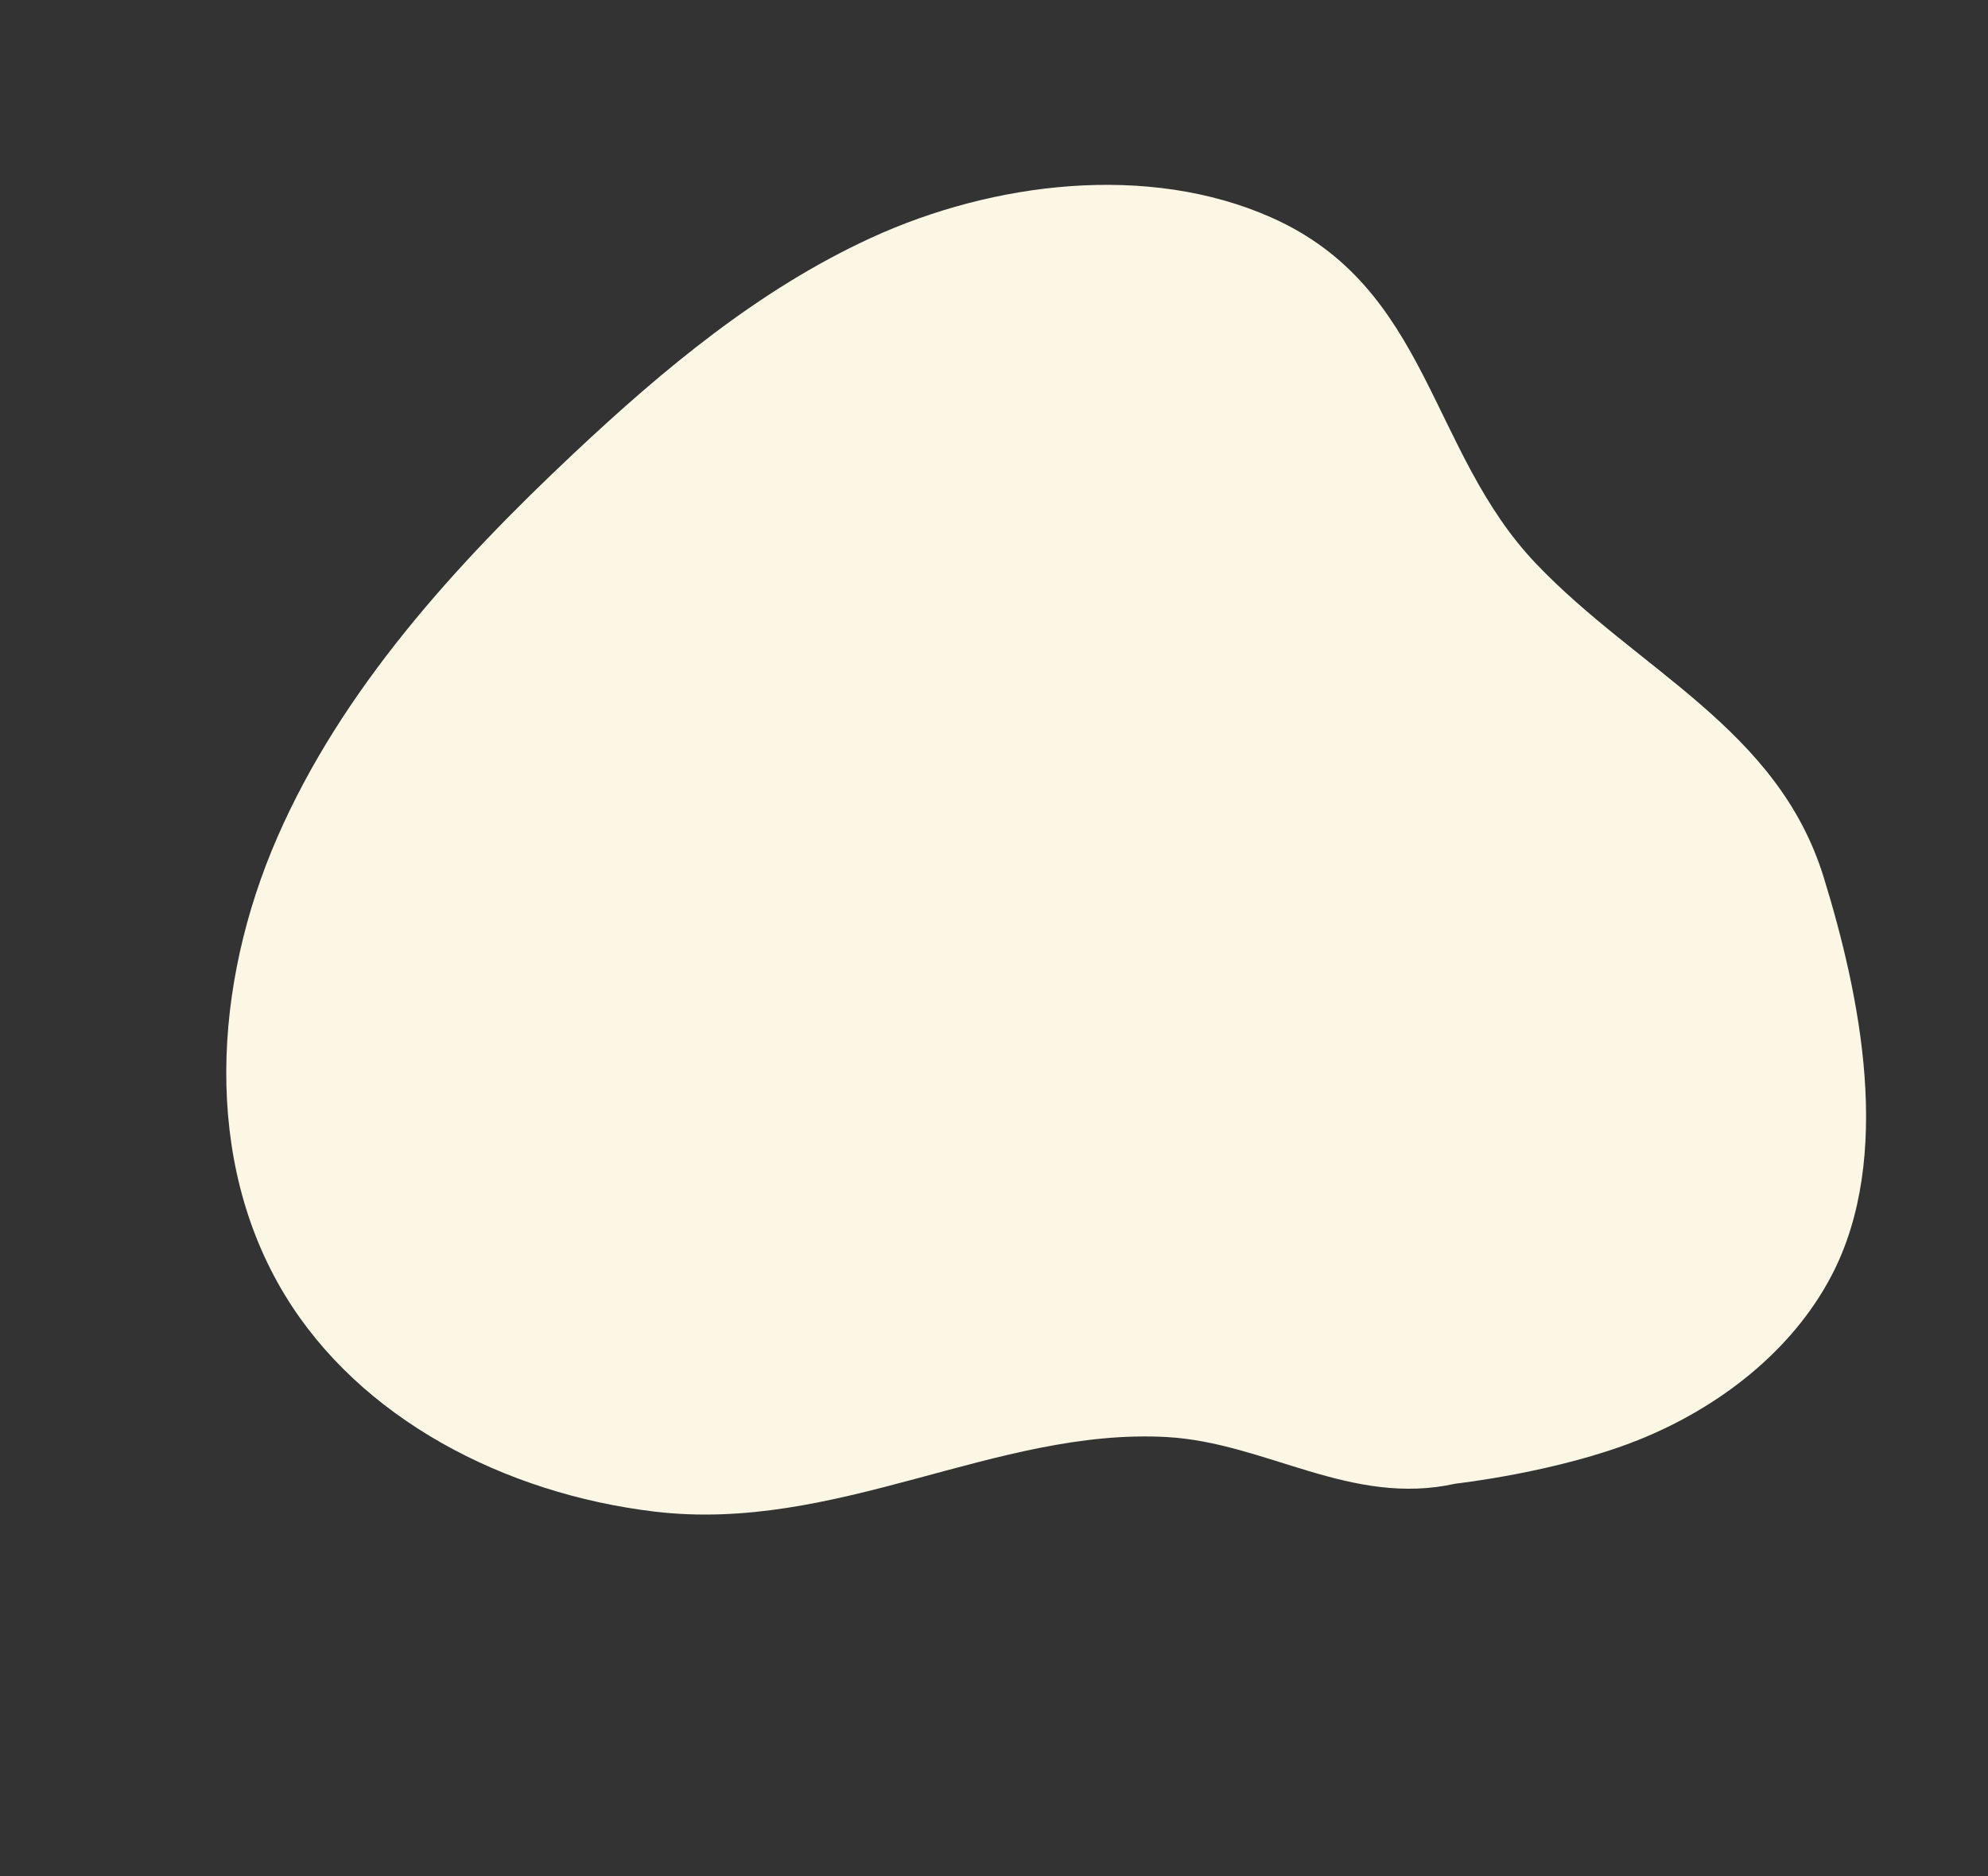 <svg xmlns="http://www.w3.org/2000/svg" width="202.976" height="191.529" viewBox="0 0 202.976 191.529">
  <rect x="0" y="0" width="202.976" height="191.529" fill="#333333" stroke="none"/>
  <path id="パス_15054" data-name="パス 15054" d="M2.512,105.335c1.6-10.856,10.846-16.58,15-25.849,7.127-15.907,2.872-34.991,11.616-51.56C36.307,14.323,48.716,3.261,63.291.621,79.1-2.244,95.444,5.1,107.161,16.63S126.6,43.451,132.94,58.956c4.724,11.553,8.845,23.6,9.66,36.143.891,13.725-2.983,29.182-12.676,38.907-12.5,12.543-28.006,6.465-42.674,12.592-13.958,5.832-24.519,17.02-40.386,15.959-12.527-.838-29.2-3.533-38.265-13.815C2.858,142.227.125,133.187,0,124.3S2.512,105.335,2.512,105.335Z" transform="matrix(-0.358, -0.934, 0.934, -0.358, 51.148, 191.525)" fill="#fcf7e4"/>
</svg>

